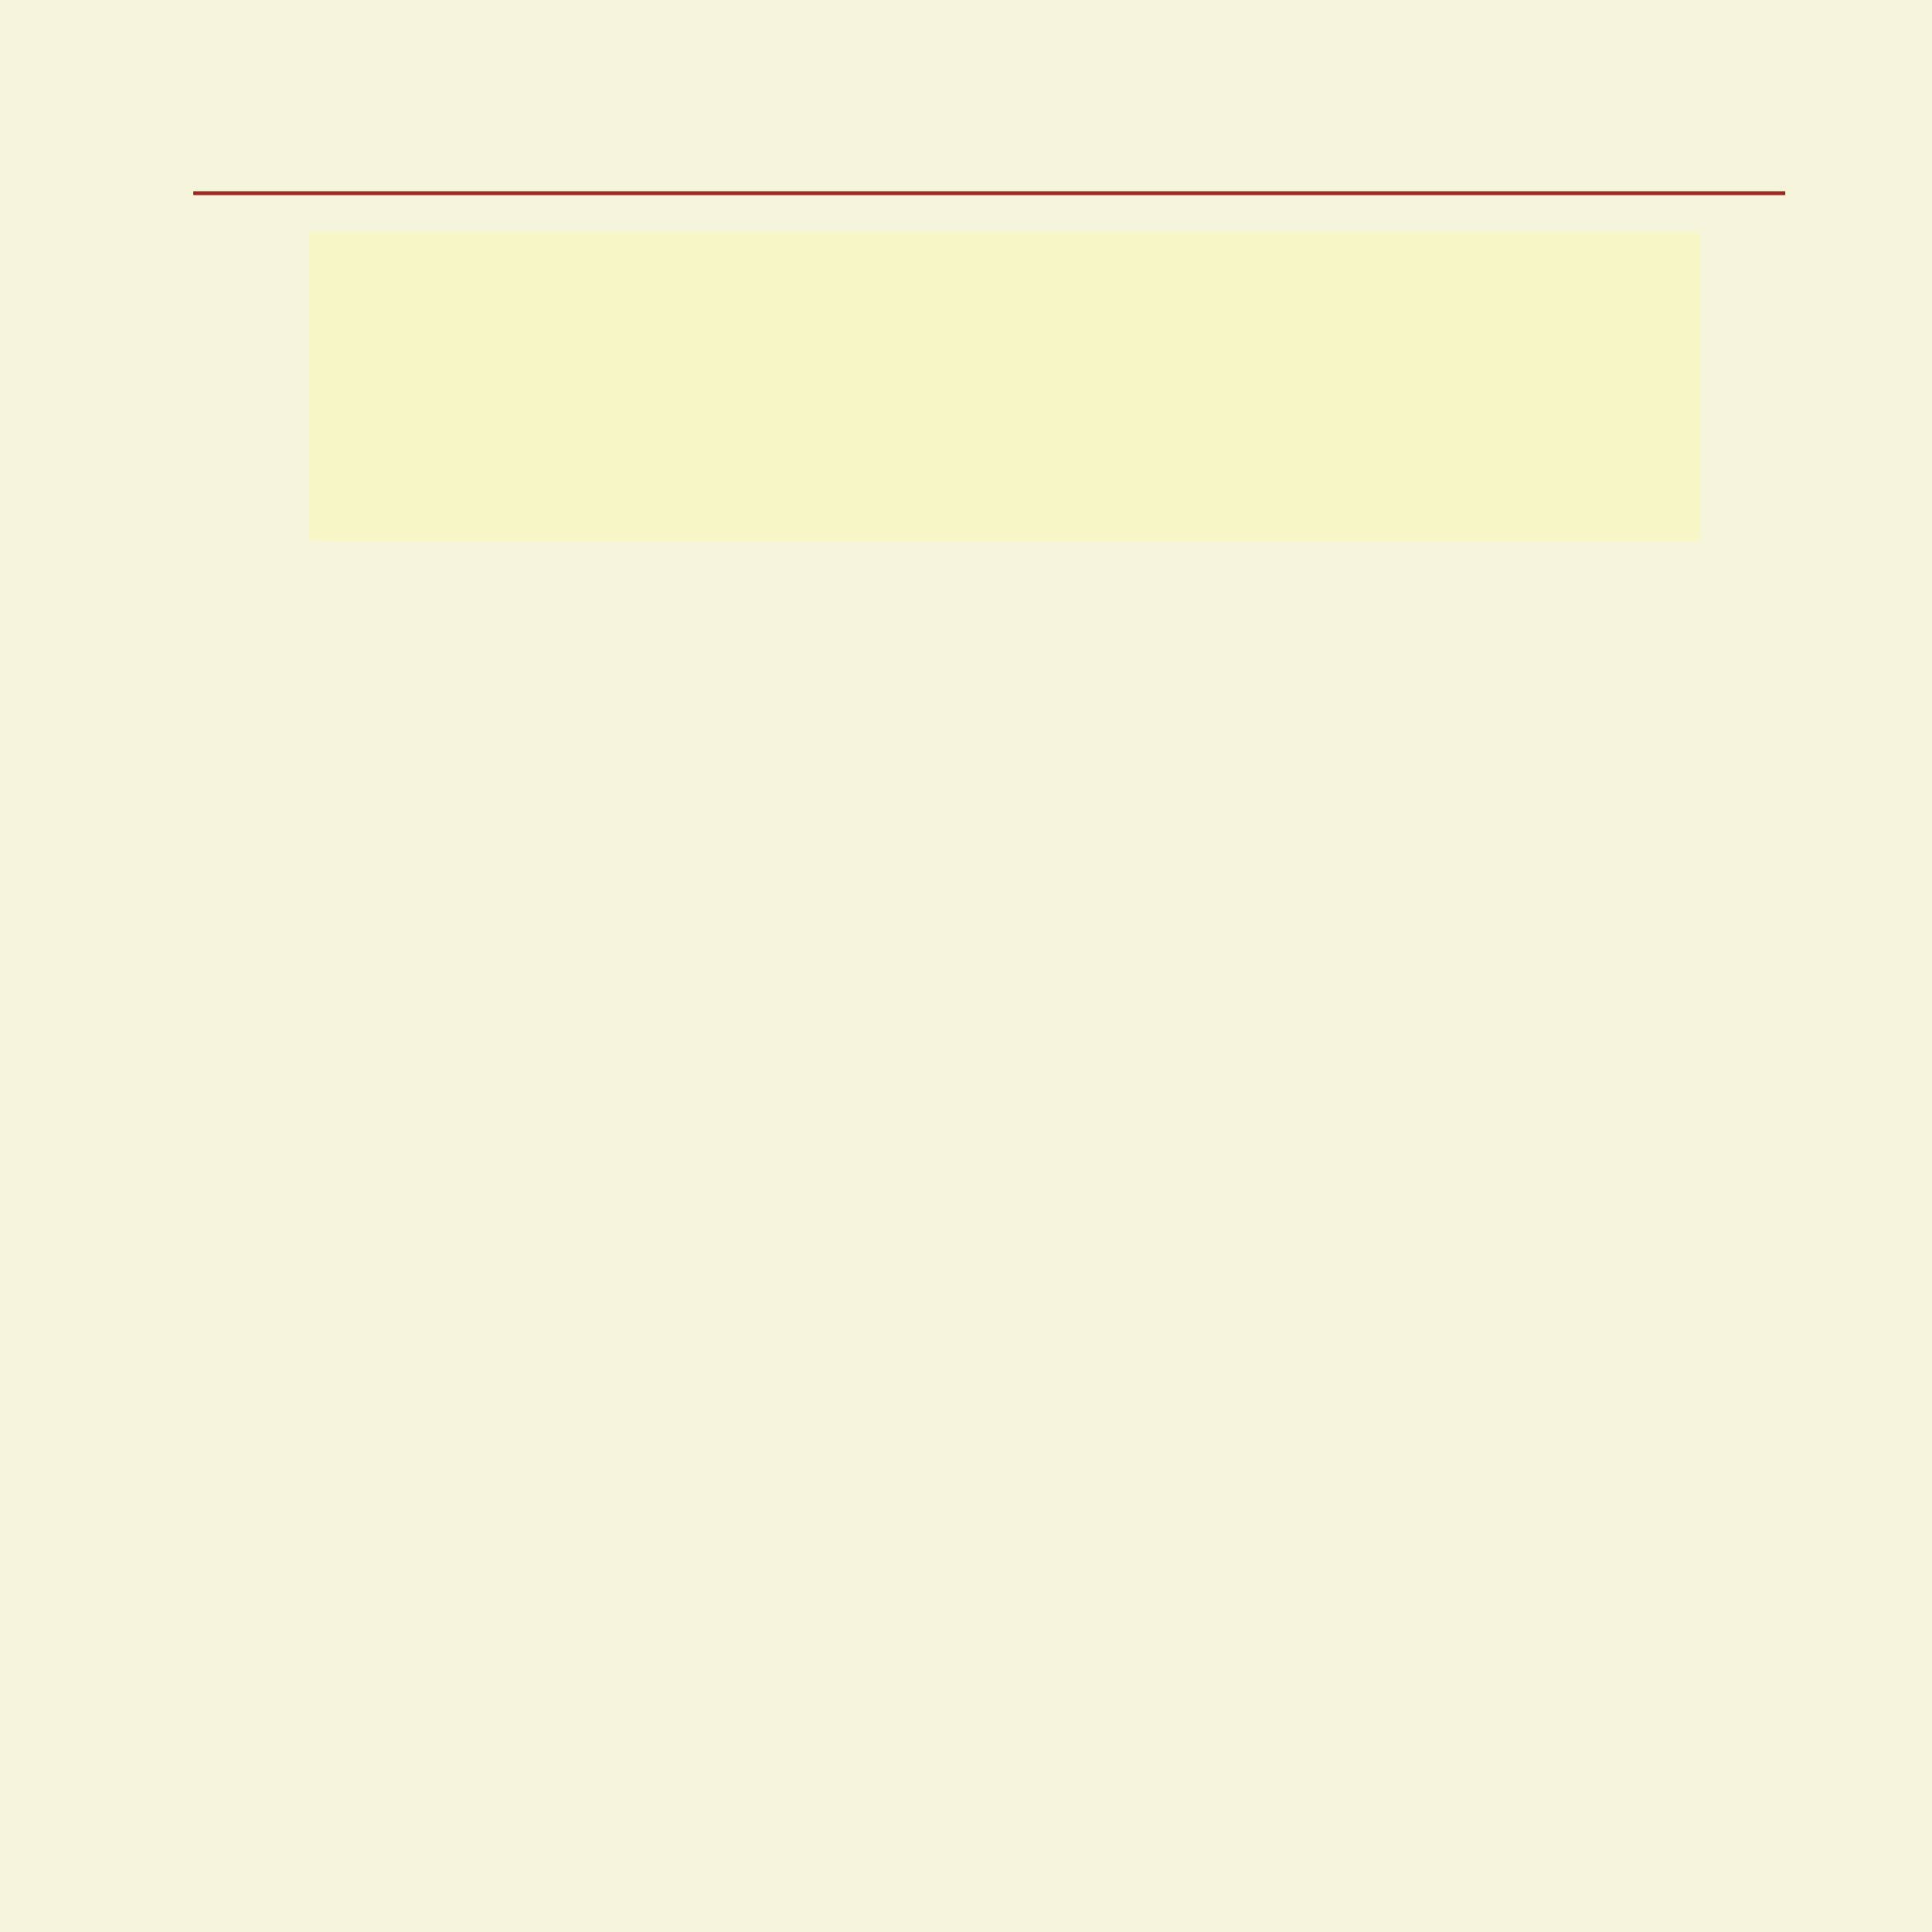 <!--

Generated by DrawGPT.
Free, open source, AI generated images in SVG, PNG, and HTML Canvas format.
https://drawgpt.ai

Created: 2024-01-16T23:53:26.483Z
Link: https://drawgpt.ai/prompt/154578/

-->
<svg xmlns="http://www.w3.org/2000/svg" xmlns:xlink="http://www.w3.org/1999/xlink" width="500" height="500"><defs/><g><rect fill="#F5F5DC" stroke="none" x="0" y="0" width="512" height="512"/><path fill="none" stroke="#A52A2A" paint-order="fill stroke markers" d=" M 50 50 L 462 50" stroke-miterlimit="10" stroke-dasharray=""/><rect fill="rgb(255,255,0)" stroke="none" x="80" y="60" width="120" height="80" fill-opacity="0.1"/><rect fill="rgb(255,255,0)" stroke="none" x="200" y="60" width="120" height="80" fill-opacity="0.1"/><rect fill="rgb(255,255,0)" stroke="none" x="320" y="60" width="120" height="80" fill-opacity="0.1"/></g></svg>